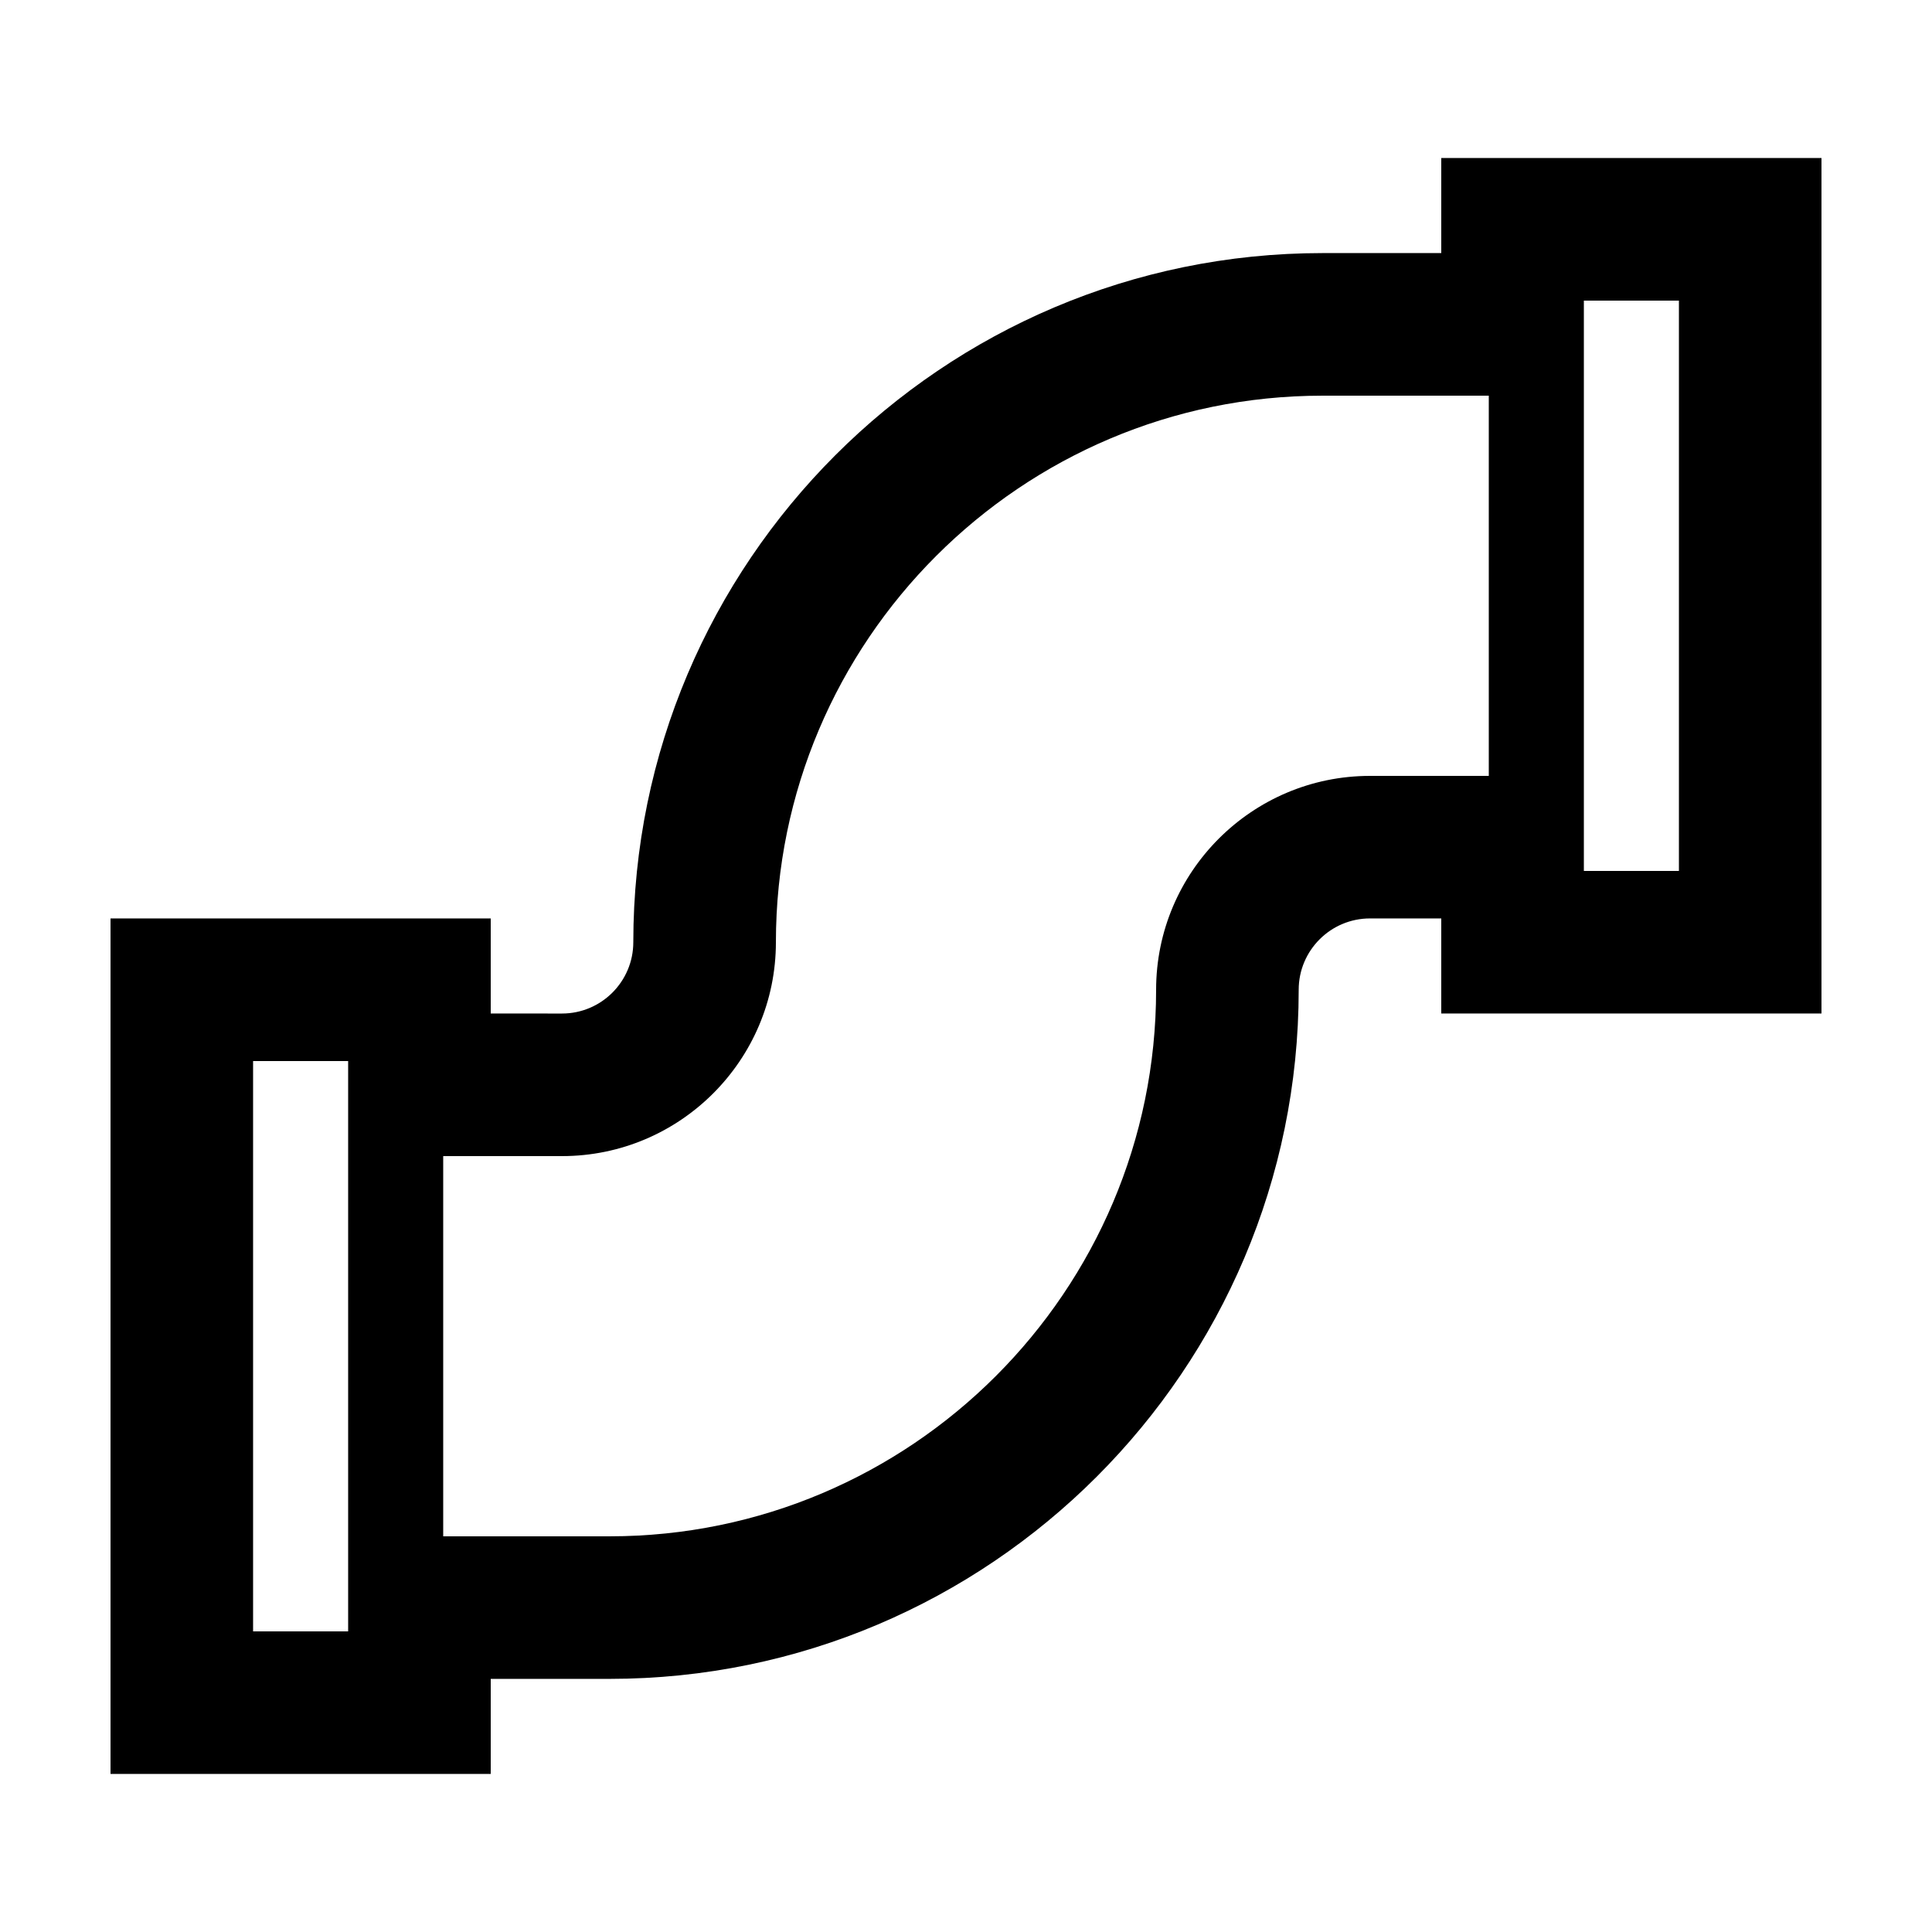 <?xml version="1.0" encoding="UTF-8"?>
<!-- Uploaded to: ICON Repo, www.iconrepo.com, Generator: ICON Repo Mixer Tools -->
<svg fill="#000000" width="800px" height="800px" version="1.1" viewBox="144 144 512 512" xmlns="http://www.w3.org/2000/svg">
 <path d="m525.95 211.07h-31.488c-100.7 0-182.63 81.93-182.63 182.63 0 10.418-8.473 18.895-18.895 18.895l-18.887-0.004v-25.191h-100.76v226.71h100.76v-25.191h31.488c100.7 0 182.63-81.93 182.63-182.63 0-10.418 8.473-18.895 18.895-18.895l18.887 0.004v25.191h100.76v-226.71h-100.76zm-289.69 365.26h-25.191v-151.14h25.191zm270.8-226.71c-31.25 0-56.68 25.426-56.68 56.68 0 79.867-64.977 144.84-144.84 144.84h-44.086v-100.76h31.488c31.254 0 56.68-25.426 56.68-56.68 0-79.867 64.977-144.84 144.84-144.84h44.082v100.76zm56.68-125.95h25.191v151.14h-25.191z"/>
</svg>